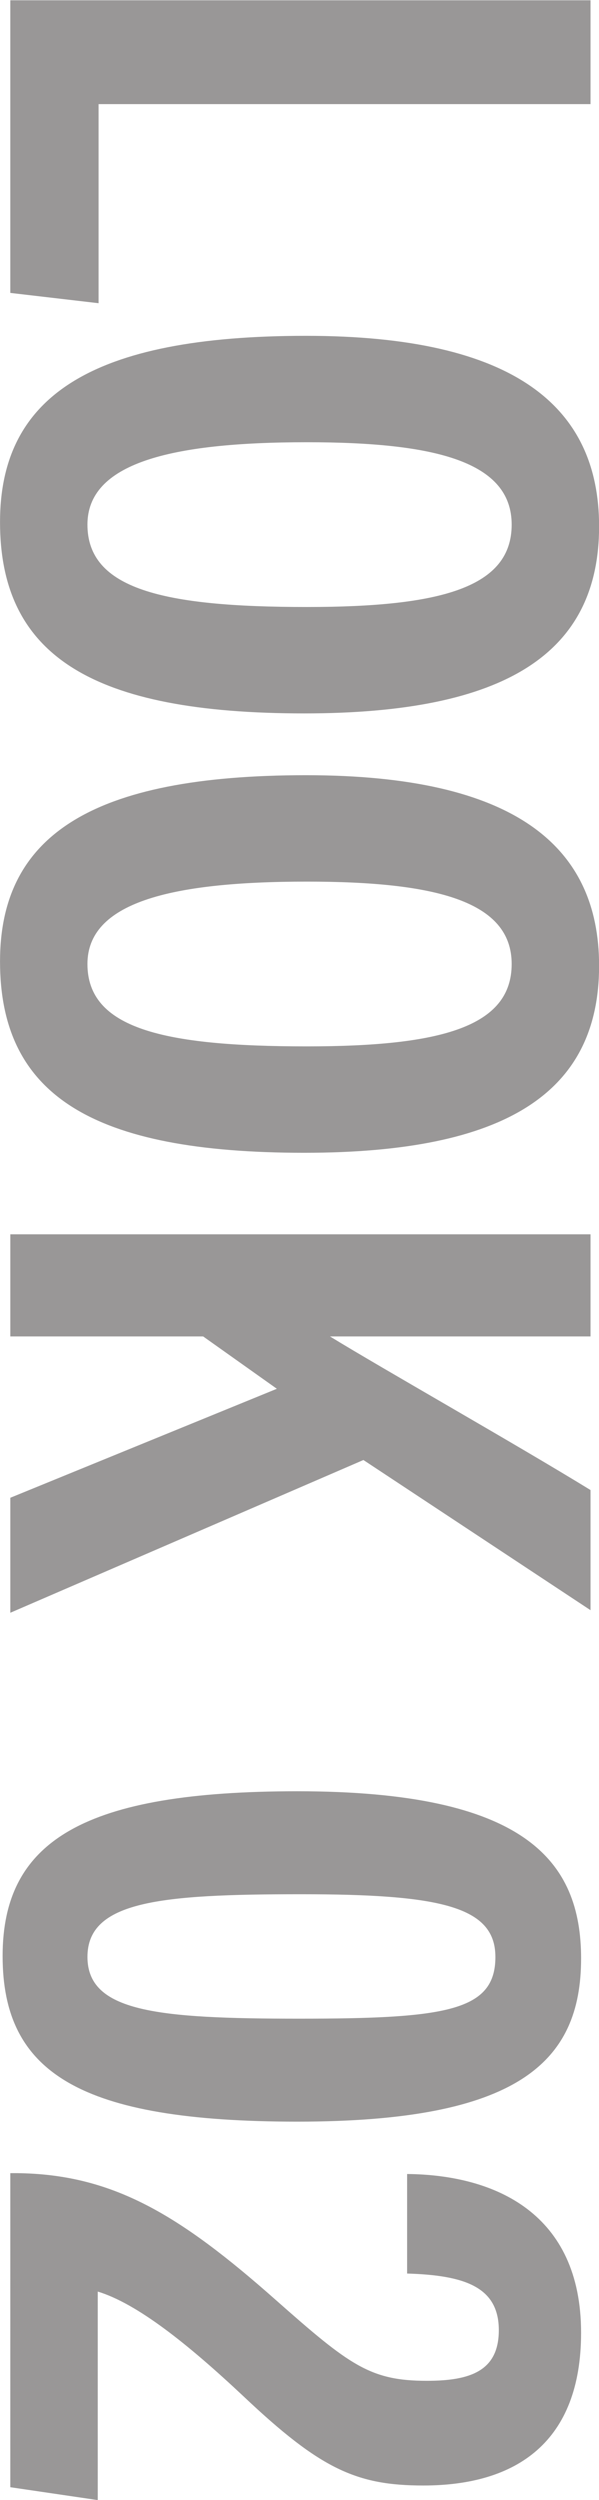 <svg xmlns="http://www.w3.org/2000/svg" width="41.937" height="174.79" viewBox="0 0 41.937 174.79">
  <defs>
    <style>
      .cls-1 {
        fill: #999797;
        fill-rule: evenodd;
      }
    </style>
  </defs>
  <path id="text-look02.svg" class="cls-1" d="M675.66,7847.64v20.46l6.18,0.72V7854.9h34.441v-7.26H675.66Zm41.221,36.78c0-8.34-5.88-13.32-20.521-13.32-15.06,0-21.42,4.26-21.42,13.02,0,9.36,6.48,13.38,21.3,13.38C710.341,7897.5,716.881,7893.3,716.881,7884.42Zm-6.12-.12c0,4.38-4.92,5.76-14.341,5.76-10.08,0-15.36-1.26-15.36-5.76,0-4.26,5.7-5.76,15.36-5.76C705.481,7878.54,710.761,7879.92,710.761,7884.3Zm6.12,30.84c0-8.34-5.88-13.32-20.521-13.32-15.06,0-21.42,4.26-21.42,13.02,0,9.36,6.48,13.38,21.3,13.38C710.341,7928.22,716.881,7924.02,716.881,7915.14Zm-6.12-.12c0,4.38-4.92,5.76-14.341,5.76-10.08,0-15.36-1.26-15.36-5.76,0-4.26,5.7-5.76,15.36-5.76C705.481,7909.26,710.761,7910.64,710.761,7915.02Zm-35.1,18.9v7.14h13.5l5.16,3.66-18.66,7.62v8.04l24.72-10.68,15.9,10.5v-8.4c-5.28-3.24-14.521-8.46-18.241-10.74h18.241v-7.14H675.66Zm39.961,50.64c0-6.84-3.9-11.7-19.861-11.7-14.88,0-20.64,3.42-20.64,11.52,0,8.16,5.4,11.58,20.64,11.58C711.181,7995.96,715.621,7991.82,715.621,7984.56Zm-6-.12c0,3.78-3.42,4.32-13.741,4.32-9.96,0-14.82-.48-14.82-4.32,0-3.9,5.1-4.38,14.94-4.38C705.721,7980.06,709.621,7980.9,709.621,7984.44Zm-33.961,37.08,6.12,0.9v-14.58c2.76,0.84,6.3,3.66,10.2,7.32,5.4,5.1,7.92,6.24,12.6,6.24,6.54,0,11.04-3.06,11.04-10.68,0-8.34-6-11.04-12.18-11.1v6.96c3.96,0.12,6.42.9,6.42,3.96,0,2.88-2.04,3.54-5.04,3.54-3.961,0-5.4-1.08-10.561-5.64-6.78-6-11.46-8.82-18.18-8.88h-0.42v21.96Z" transform="translate(-674.938 -7847.62)"/>
</svg>
